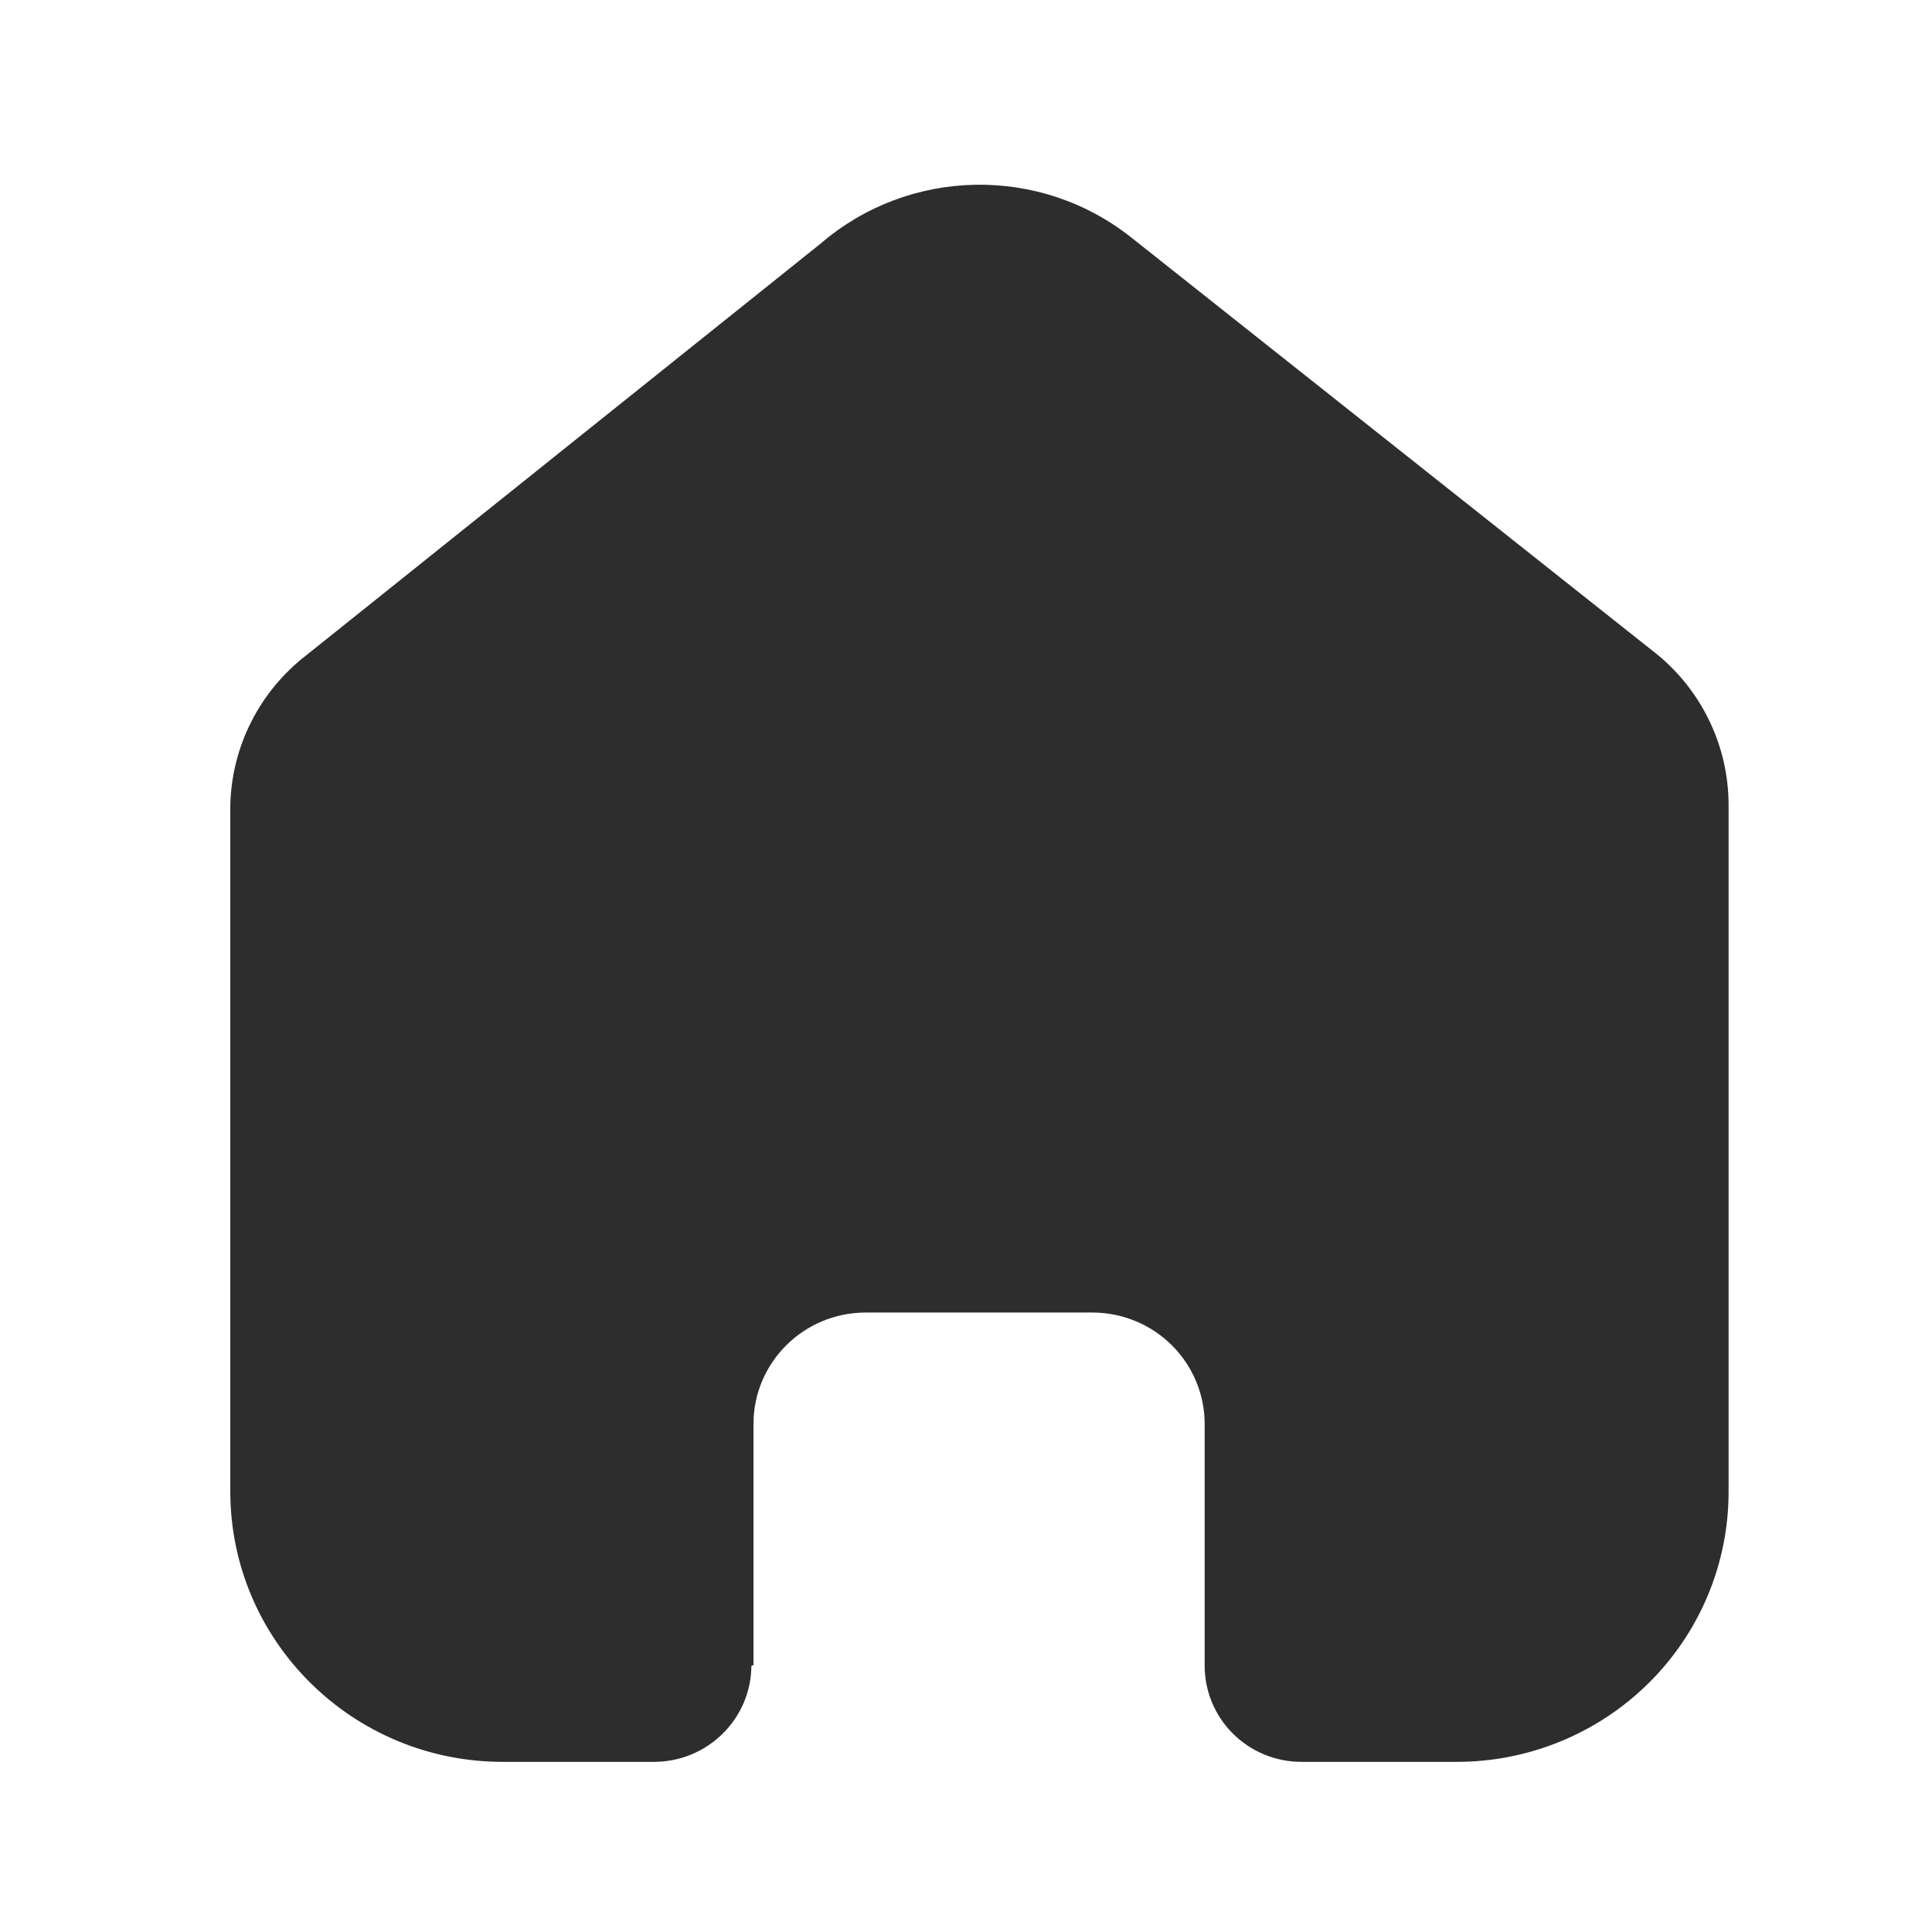 <?xml version="1.0" encoding="UTF-8"?> <svg xmlns="http://www.w3.org/2000/svg" width="49" height="49" viewBox="0 0 49 49" fill="none"> <path d="M19.11 42.231V36.116C19.11 34.555 20.385 33.289 21.958 33.289H27.706C28.461 33.289 29.185 33.587 29.719 34.117C30.253 34.647 30.553 35.366 30.553 36.116V42.231C30.549 42.88 30.805 43.505 31.266 43.965C31.726 44.426 32.353 44.685 33.007 44.685H36.928C38.76 44.69 40.518 43.971 41.815 42.686C43.112 41.402 43.841 39.659 43.841 37.84V20.419C43.841 18.95 43.185 17.556 42.05 16.614L28.709 6.037C26.388 4.182 23.063 4.242 20.812 6.179L7.775 16.614C6.586 17.529 5.876 18.926 5.841 20.419V37.823C5.841 41.612 8.936 44.685 12.753 44.685H16.585C17.943 44.685 19.047 43.597 19.057 42.249L19.11 42.231Z" fill="#2D2D2D"></path> </svg> 